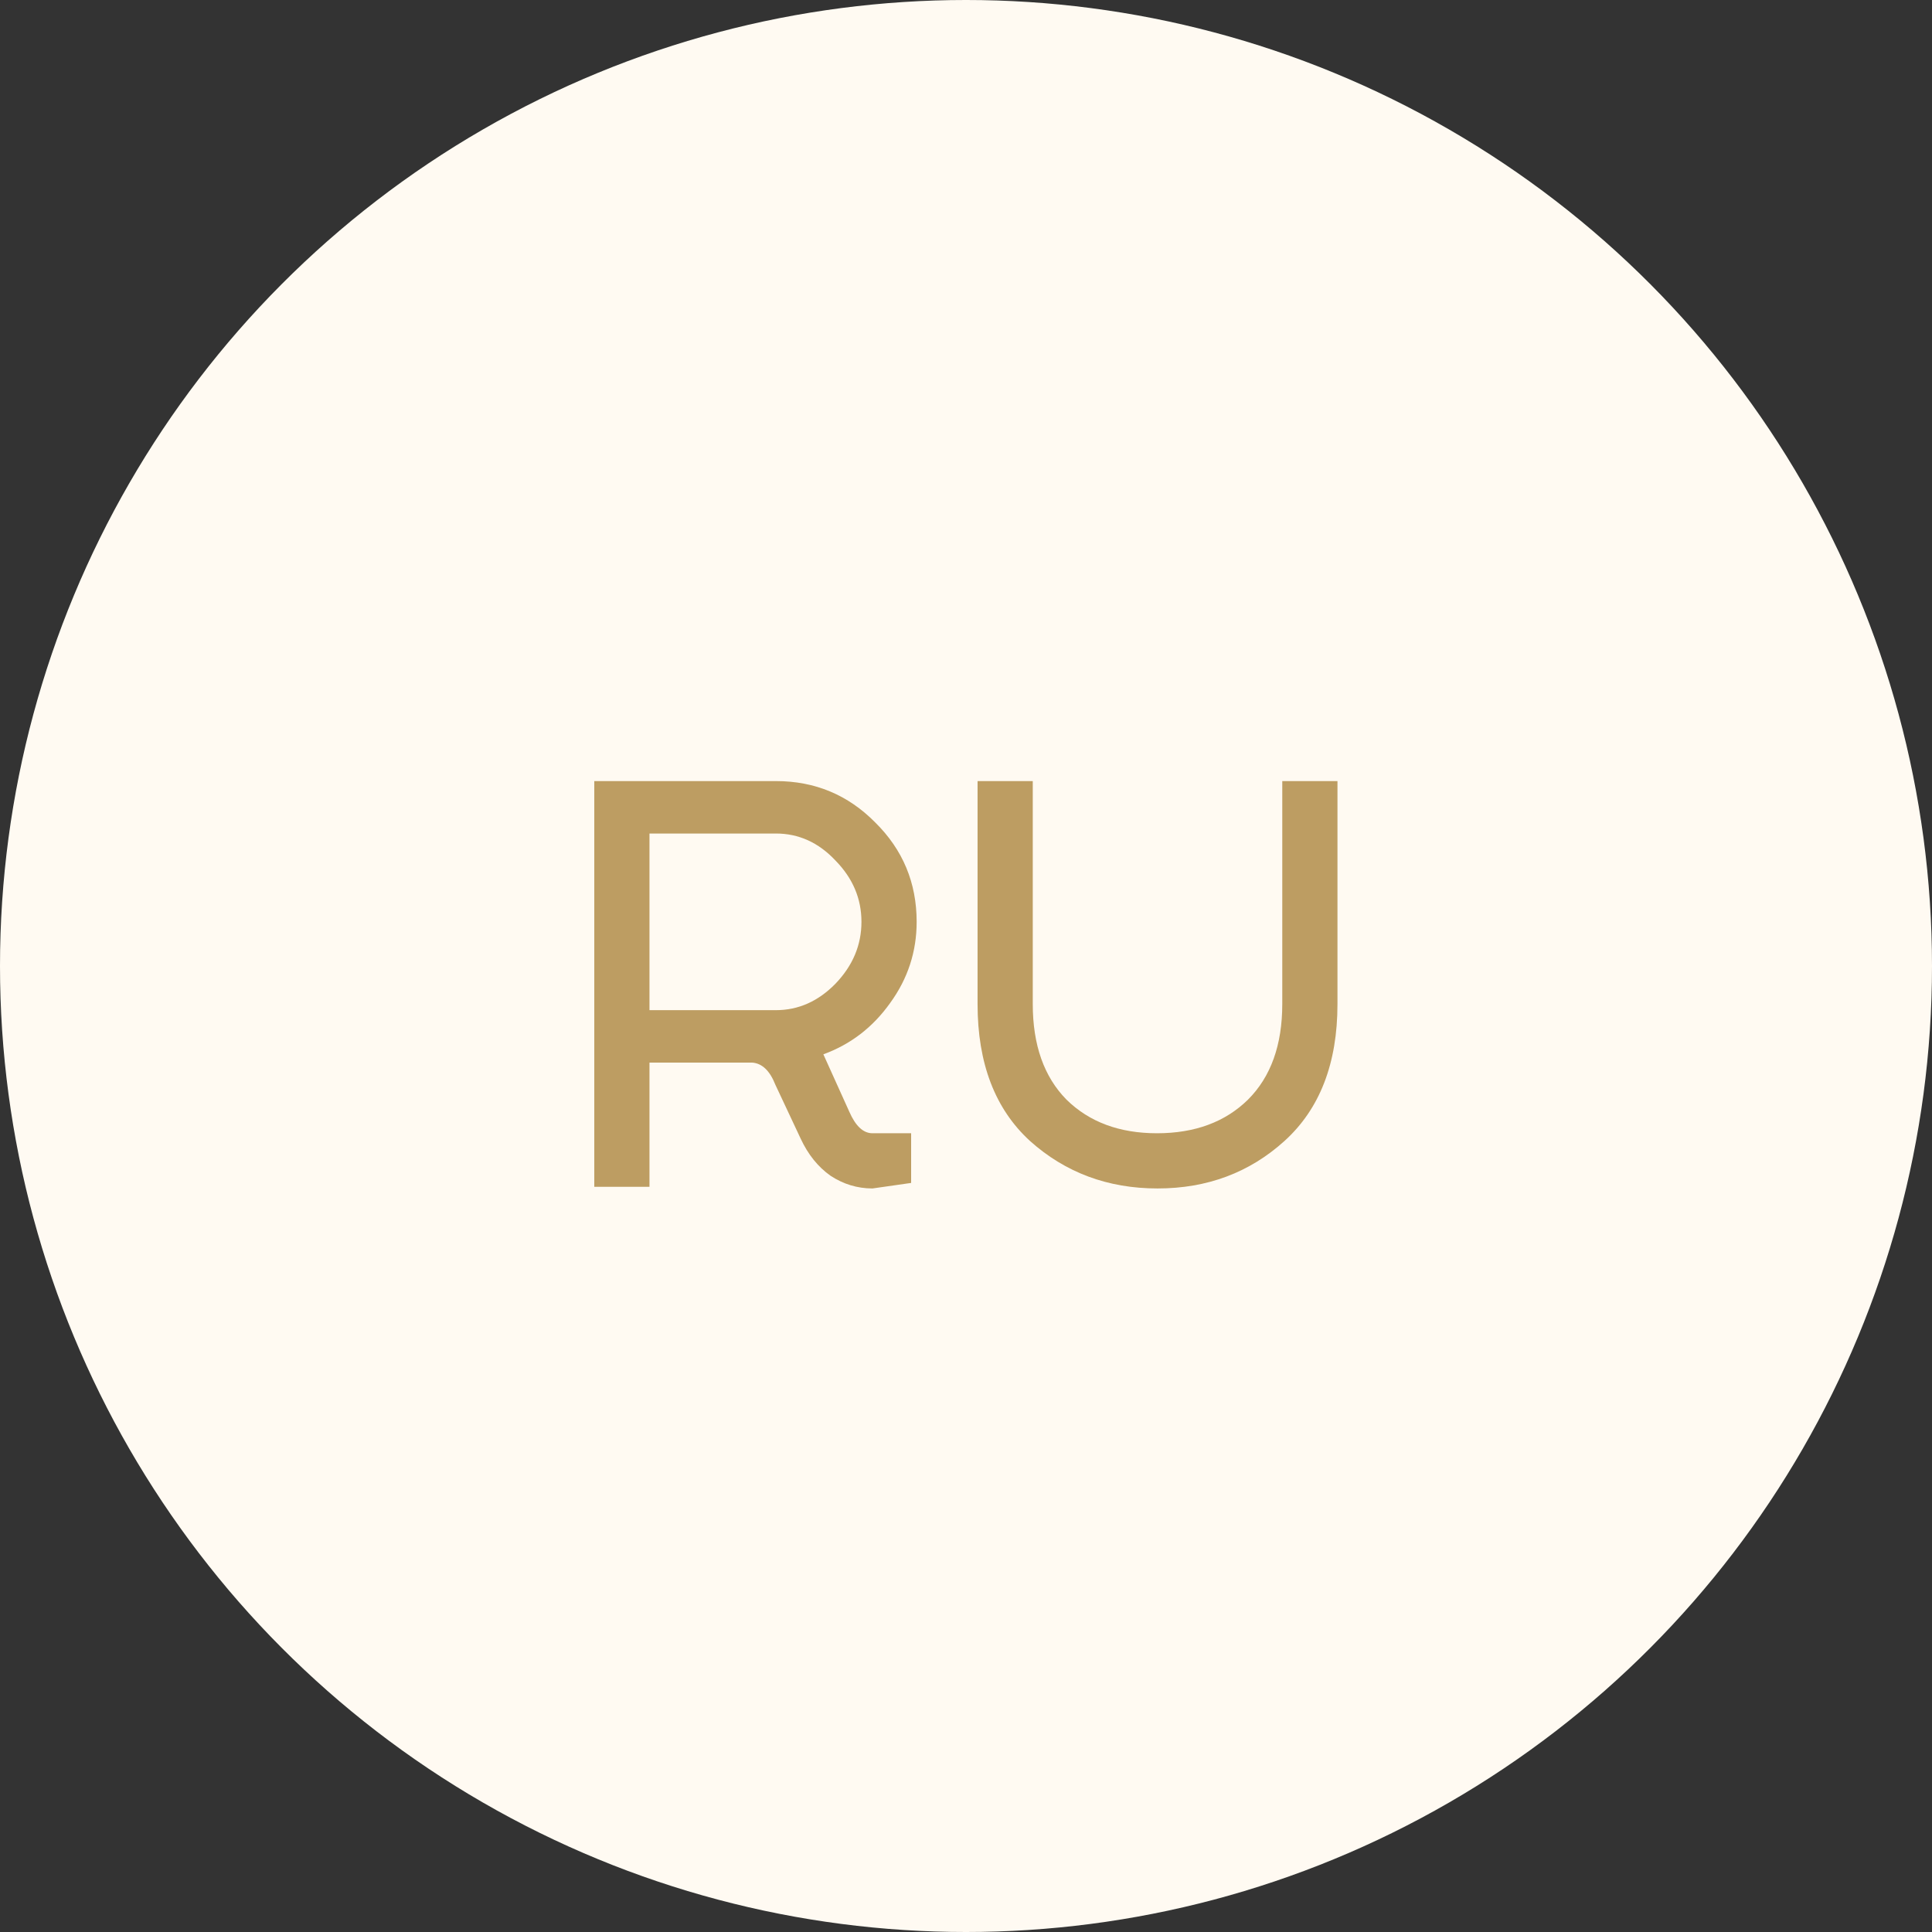 <?xml version="1.0" encoding="UTF-8"?> <svg xmlns="http://www.w3.org/2000/svg" width="70" height="70" viewBox="0 0 70 70" fill="none"><rect x="0" y="0" width="70" height="70" fill="#333333" stroke="none"/> <circle cx="35" cy="35" r="35" fill="#FFFAF2"></circle> <path d="M33.012 41.06V42.86L31.612 43.06C31.066 43.06 30.559 42.907 30.092 42.6C29.639 42.28 29.279 41.833 29.012 41.26L28.092 39.3C27.892 38.793 27.612 38.526 27.252 38.5H23.532V43H21.532V28.3H28.112C29.526 28.3 30.726 28.8 31.712 29.8C32.712 30.787 33.212 31.986 33.212 33.4C33.212 34.48 32.892 35.46 32.252 36.34C31.626 37.22 30.819 37.84 29.832 38.2L30.772 40.28C30.999 40.8 31.279 41.06 31.612 41.06H33.012ZM28.112 30.2H23.532V36.6H28.112C28.926 36.6 29.646 36.28 30.272 35.64C30.899 34.986 31.212 34.24 31.212 33.4C31.212 32.56 30.899 31.82 30.272 31.18C29.659 30.526 28.939 30.2 28.112 30.2Z" fill="#BD9D62"></path> <path d="M37.419 28.3V36.38C37.419 37.86 37.826 39.013 38.639 39.84C39.466 40.653 40.559 41.06 41.919 41.06C43.292 41.06 44.392 40.653 45.219 39.84C46.046 39.013 46.459 37.86 46.459 36.38V28.3H48.459V36.38C48.459 38.526 47.819 40.18 46.539 41.34C45.272 42.486 43.739 43.06 41.939 43.06C40.139 43.06 38.599 42.486 37.319 41.34C36.052 40.18 35.419 38.526 35.419 36.38V28.3H37.419Z" fill="#BD9D62"></path> </svg> 